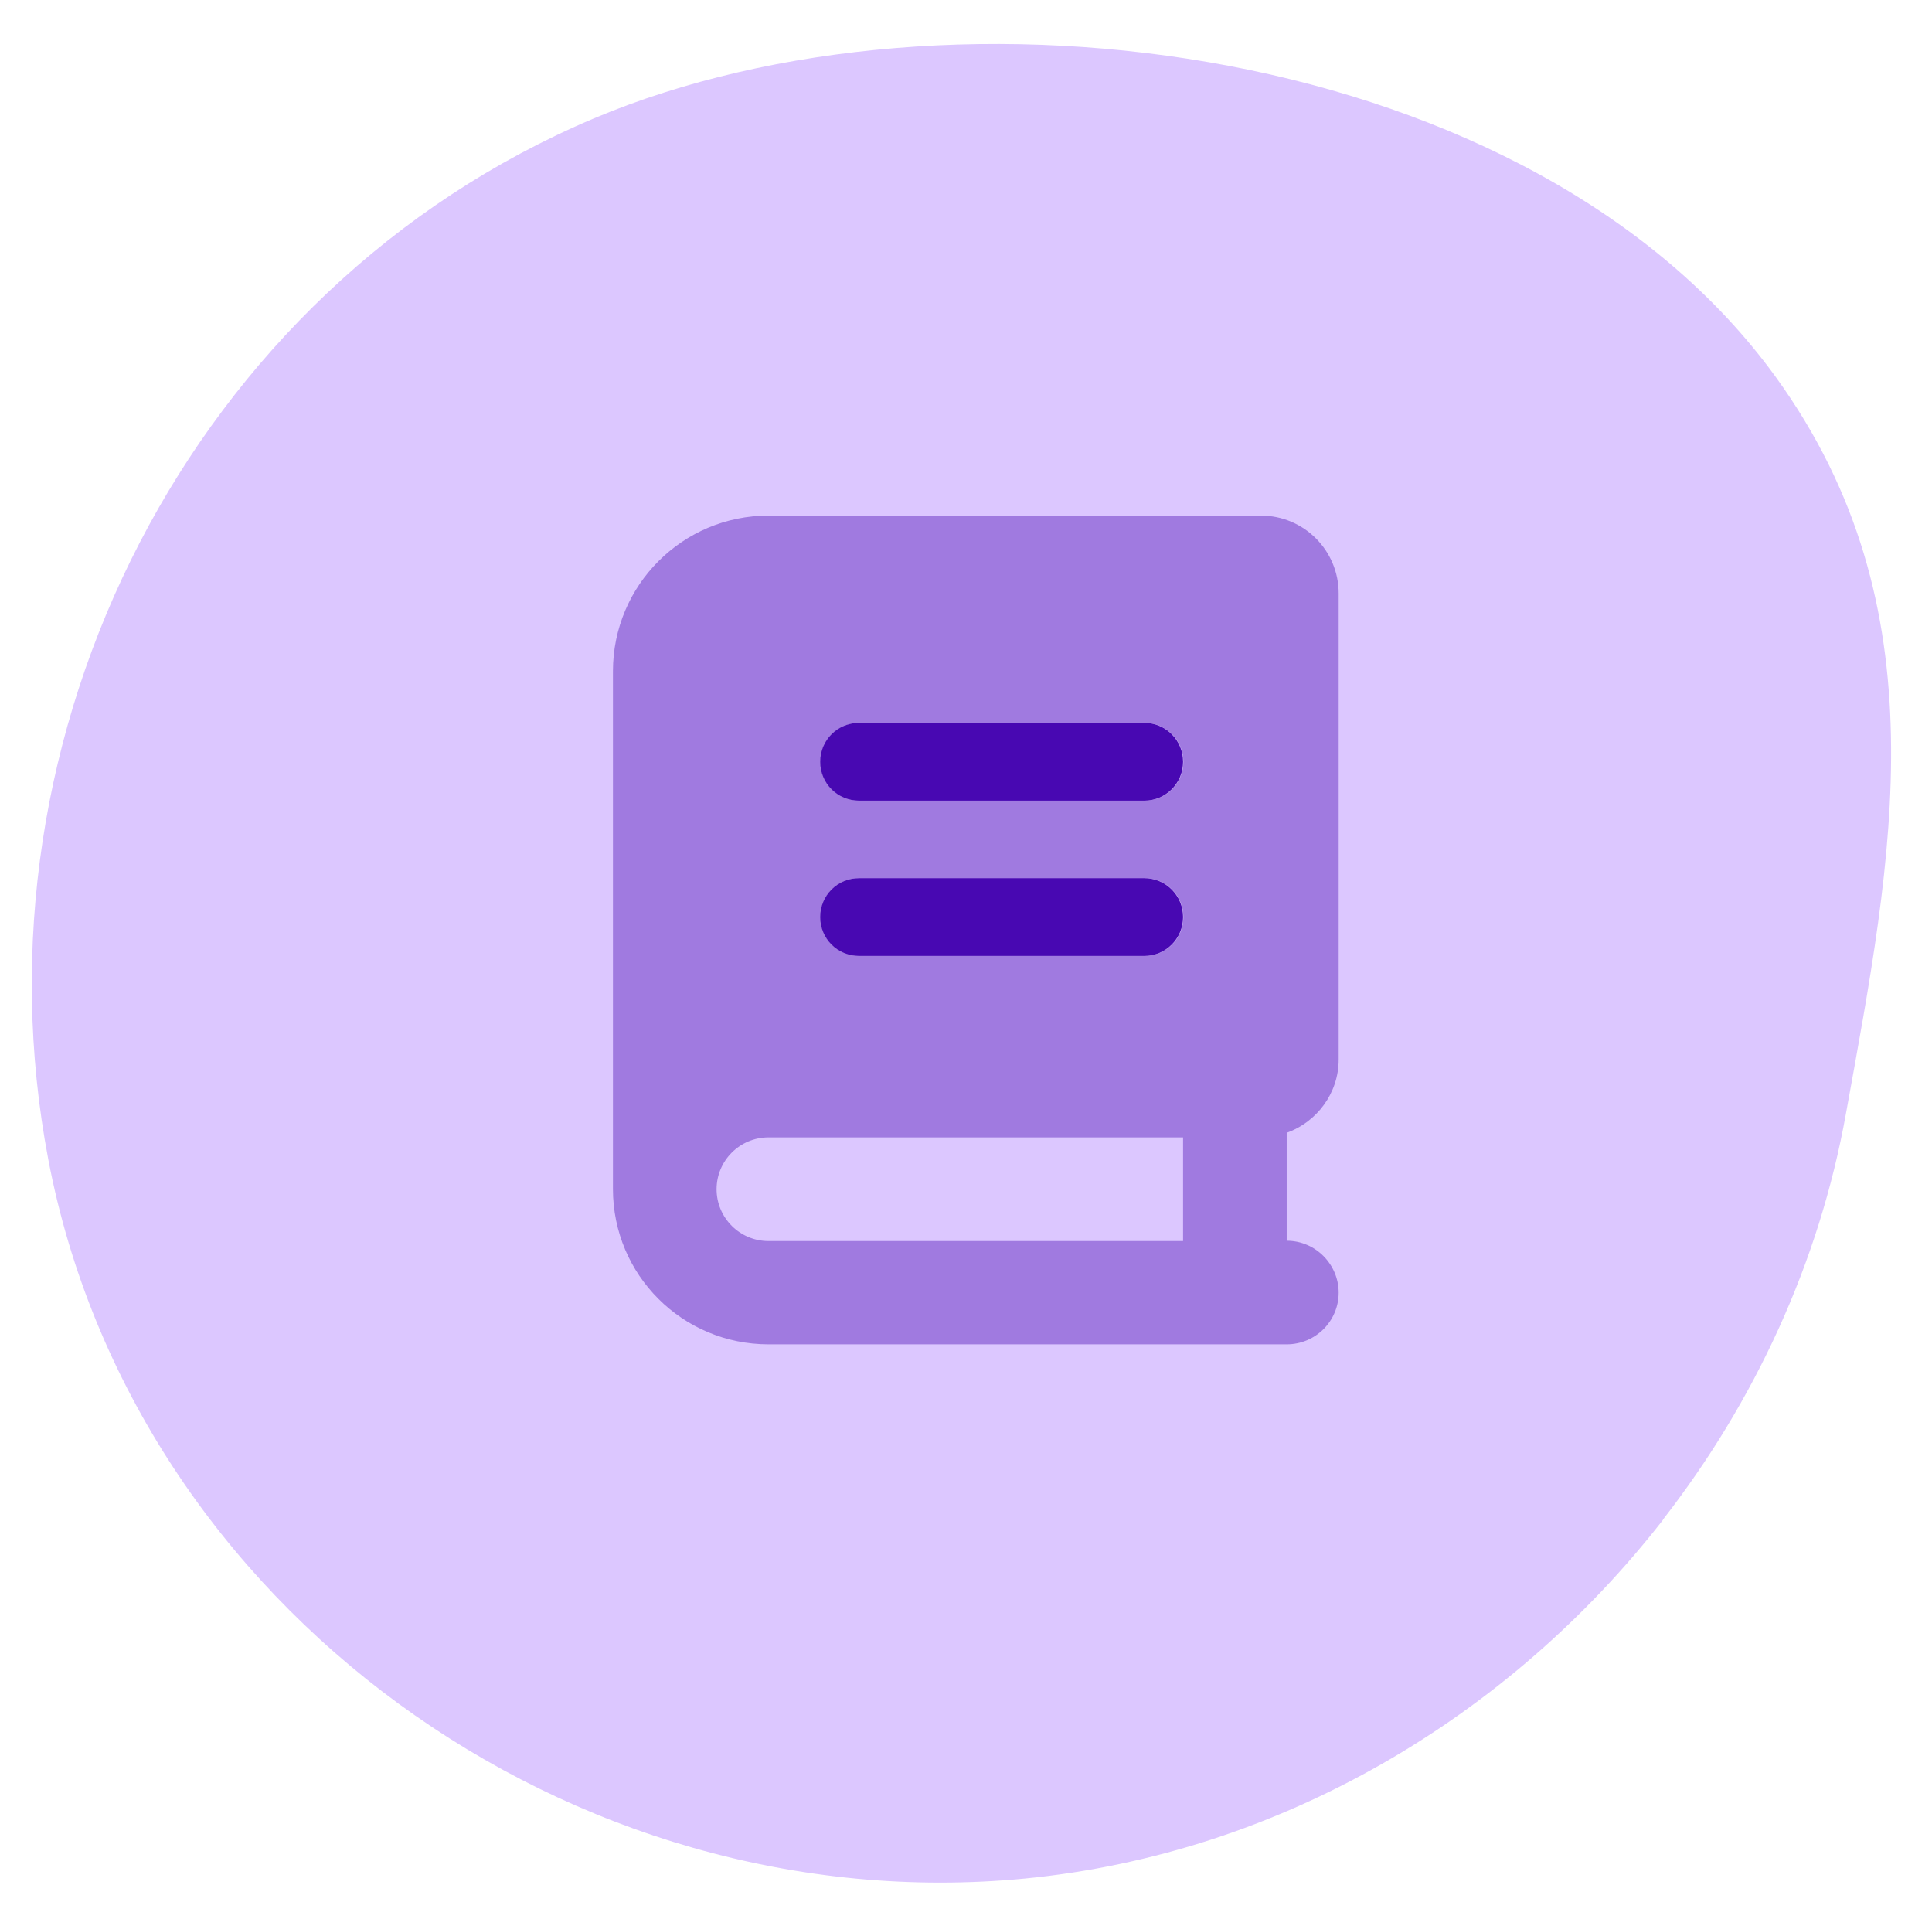 <?xml version="1.0" encoding="UTF-8"?> <svg xmlns="http://www.w3.org/2000/svg" xmlns:xlink="http://www.w3.org/1999/xlink" id="Layer_1" version="1.1" viewBox="0 0 591 584"><defs><style> .st0 { fill: none; } .st1 { fill: #dcc7ff; } .st2 { isolation: isolate; opacity: .4; } .st2, .st3 { fill: #4808b2; } .st4 { clip-path: url(#clippath); } </style><clipPath id="clippath"><rect class="st0" x="-104" y="-57" width="832" height="684"></rect></clipPath></defs><g class="st4"><g><path class="st1" d="M508.7,464.8c28-36,47.8-78.5,56-124.3,14.2-78.4,29.6-154.6-21.5-225.2C469.3,13.3,291.5-10.1,181.7,36.2,58.4,88.3-10.1,224.3,14.8,354.8c26.2,137.1,160,233.2,298.7,219.8,78.1-7.6,148.2-49.4,195.2-109.7h0Z"></path><path class="st2" d="M187.5,205.2v158.5c0,26.3,21.3,47.5,47.6,47.5h158.5c8.8,0,15.9-7.1,15.9-15.8s-7.1-15.9-15.9-15.9v-33c9.2-3.3,15.9-12.1,15.9-22.4v-142.6c0-13.1-10.6-23.8-23.8-23.8h-150.6c-26.3,0-47.6,21.3-47.6,47.6ZM219.2,363.8c0-8.8,7.1-15.9,15.9-15.9h126.8v31.7h-126.8c-8.8,0-15.9-7.1-15.9-15.9ZM251,233c0-6.6,5.3-11.9,11.9-11.9h87.2c6.6,0,11.9,5.3,11.9,11.9s-5.3,11.9-11.9,11.9h-87.2c-6.6,0-11.9-5.3-11.9-11.9ZM251,280.5c0-6.6,5.3-11.9,11.9-11.9h87.2c6.6,0,11.9,5.3,11.9,11.9s-5.3,11.9-11.9,11.9h-87.2c-6.6,0-11.9-5.3-11.9-11.9Z"></path><path class="st3" d="M262.8,221.1c-6.6,0-11.9,5.3-11.9,11.9s5.3,11.9,11.9,11.9h87.2c6.6,0,11.9-5.3,11.9-11.9s-5.3-11.9-11.9-11.9h-87.2ZM262.8,268.6c-6.6,0-11.9,5.3-11.9,11.9s5.3,11.9,11.9,11.9h87.2c6.6,0,11.9-5.3,11.9-11.9s-5.3-11.9-11.9-11.9h-87.2Z"></path></g></g></svg> 